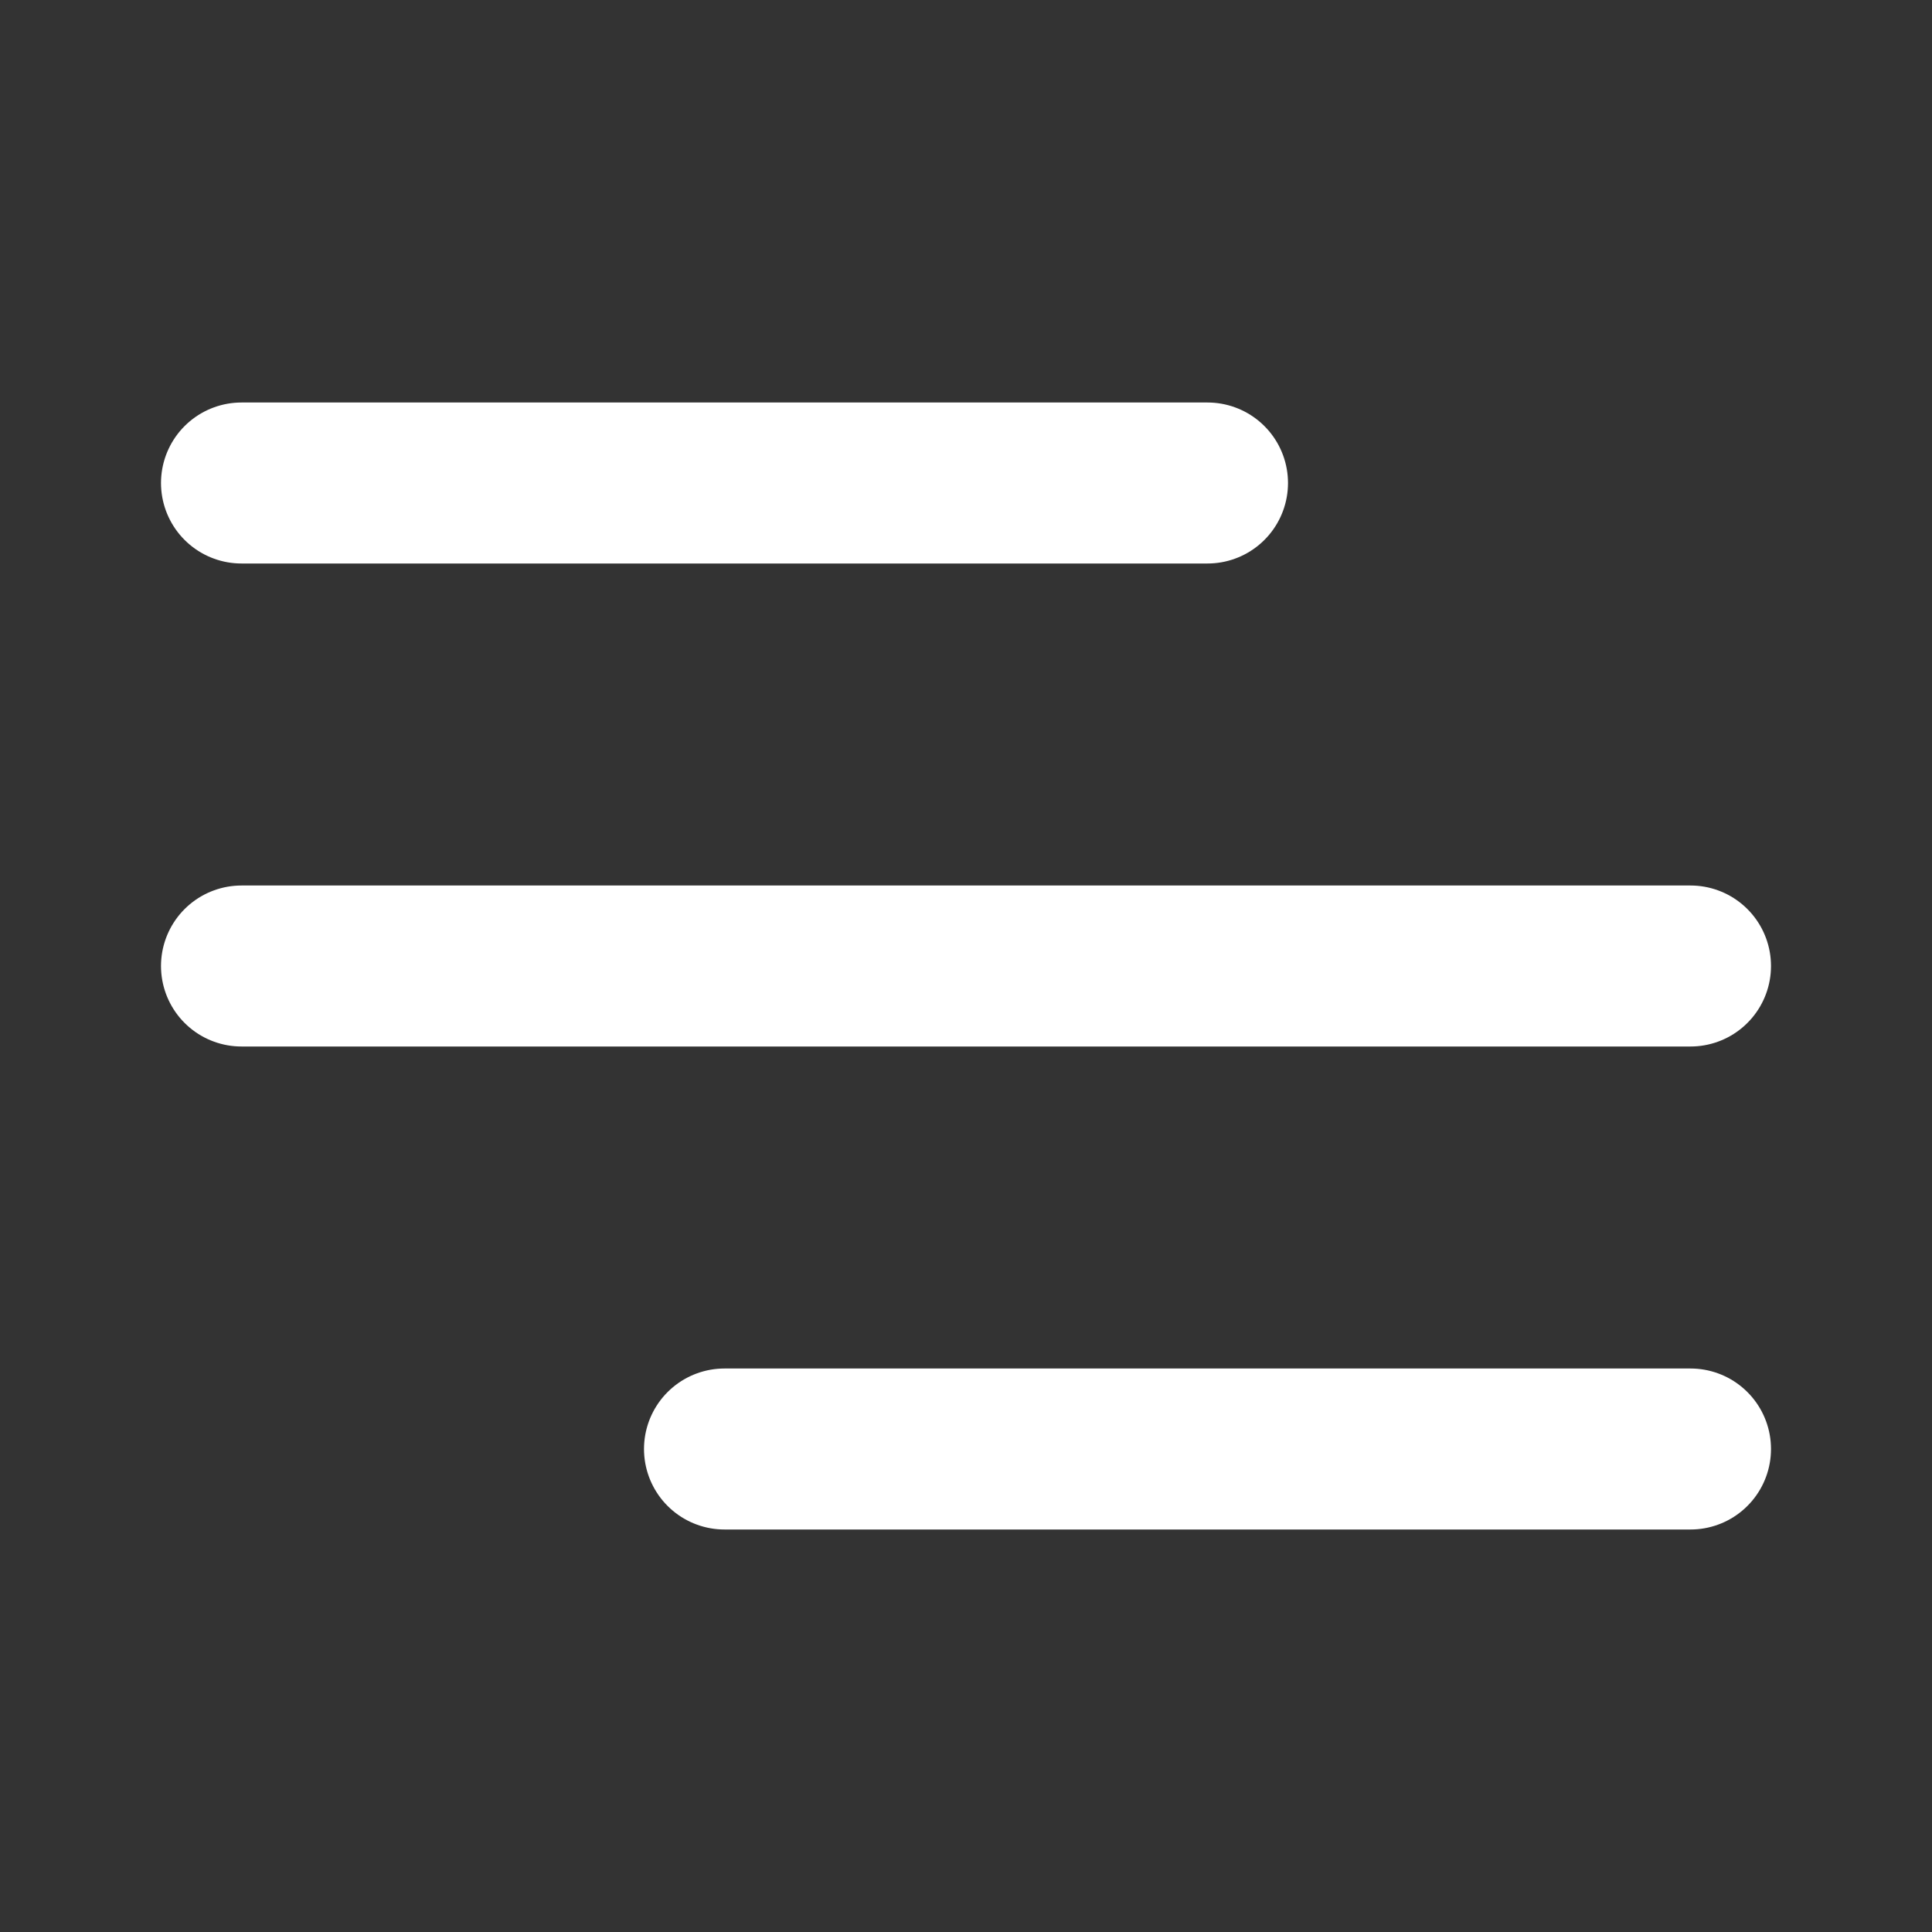 <?xml version="1.0" encoding="utf-8"?>
<!-- License: PD. Made by Mary Akveo: https://maryakveo.com/ -->
<svg fill="#000" width="800px" height="800px" viewBox="0 0 24 24" id="menu" data-name="Flat Line" xmlns="http://www.w3.org/2000/svg" class="icon flat-line"><rect x="0" y="0" width="24" height="24" fill="#333333" stroke="none"/><path id="primary" d="M3,12H21M9,18H21M3,6H15" style="fill: #fff; stroke: rgb(255, 255, 255); stroke-linecap: round; stroke-linejoin: round; stroke-width: 2;"></path></svg>
